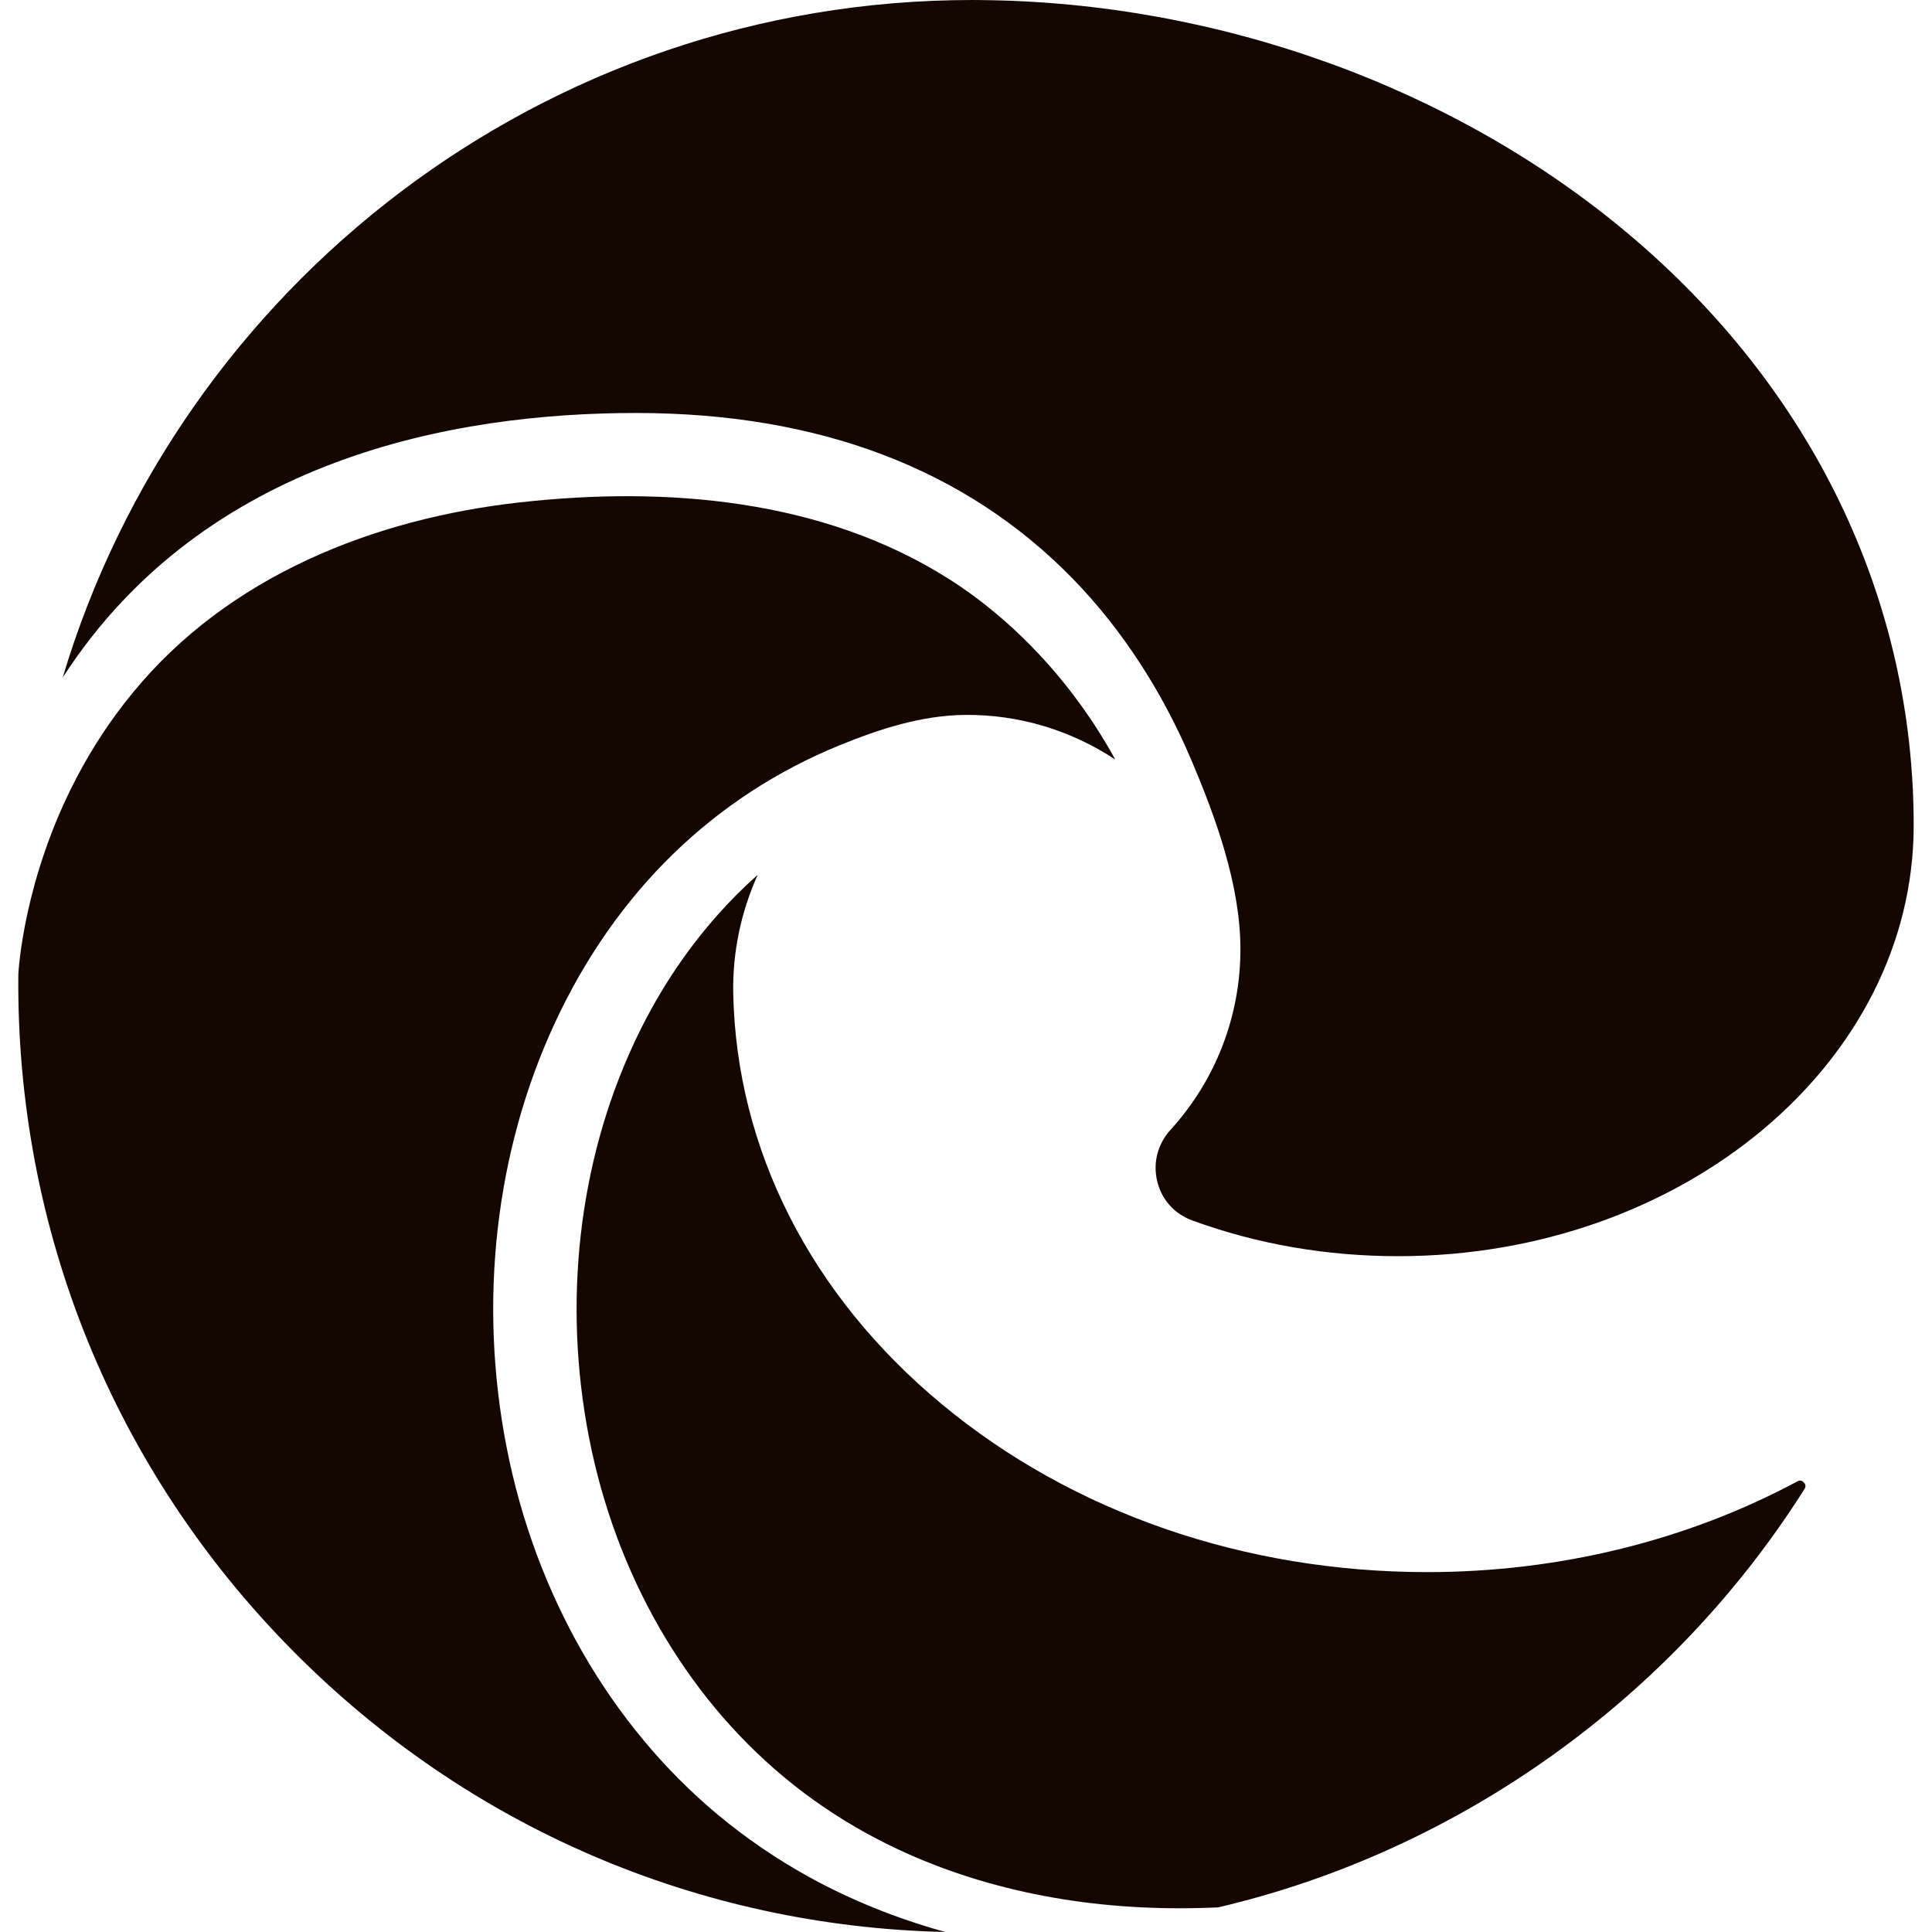 <svg width="25" height="25" viewBox="0 0 25 25" fill="none" xmlns="http://www.w3.org/2000/svg">
    <g clip-path="url(#clip0_1569_1422)">
    <path d="M12.582 0C12.62 0 12.658 0 12.695 0.001C15.766 0.028 18.819 1.131 21.072 3.027C23.452 5.03 24.763 7.749 24.763 10.681C24.763 13.755 21.771 16.255 18.092 16.255C17.166 16.255 16.27 16.1 15.429 15.793C15.198 15.709 15.033 15.525 14.975 15.289C14.916 15.048 14.979 14.803 15.149 14.617C15.731 13.977 16.051 13.148 16.051 12.283C16.051 11.452 15.729 10.569 15.406 9.812C15.043 8.962 14.53 8.154 13.884 7.491C12.496 6.066 10.594 5.344 8.23 5.344C5.865 5.344 2.661 5.933 0.829 8.74C0.823 8.749 0.817 8.759 0.811 8.768C2.327 3.696 7.038 0 12.582 0Z" fill="#140702"/>
    <path d="M3.794 21.366C1.471 19.022 0.208 15.914 0.237 12.612C0.24 12.54 0.311 11.364 0.988 10.069C1.192 9.677 1.438 9.305 1.718 8.964C2.953 7.457 4.83 6.711 6.733 6.5C8.616 6.291 10.641 6.454 12.277 7.491C12.278 7.492 12.28 7.493 12.282 7.494C13.17 8.059 13.925 8.902 14.429 9.824C14.43 9.826 14.43 9.827 14.431 9.828C13.864 9.454 13.192 9.243 12.481 9.251C11.922 9.258 11.385 9.432 10.871 9.641C9.237 10.306 7.965 11.544 7.179 13.239C6.409 14.898 6.188 16.846 6.555 18.725C6.927 20.632 7.897 22.321 9.287 23.481C9.653 23.786 10.052 24.058 10.47 24.289C11.013 24.588 11.598 24.822 12.194 24.989C12.208 24.992 12.221 24.997 12.234 25C9.039 24.928 6.052 23.644 3.794 21.366Z" fill="#140702"/>
    <path d="M23.351 19.266C21.637 21.981 18.874 23.953 15.764 24.681C15.426 24.697 15.089 24.697 14.751 24.68C13.421 24.613 12.095 24.268 10.952 23.572C10.672 23.401 10.391 23.202 10.136 22.988C8.859 21.923 7.966 20.365 7.622 18.602C7.281 16.855 7.486 15.046 8.199 13.509C8.479 12.905 8.842 12.338 9.285 11.84C9.447 11.657 9.621 11.483 9.805 11.32C9.591 11.794 9.478 12.316 9.488 12.852C9.529 14.871 10.487 16.76 12.188 18.171C13.876 19.572 16.105 20.343 18.467 20.343C20.17 20.343 21.827 19.937 23.26 19.168C23.272 19.162 23.305 19.144 23.342 19.183C23.378 19.222 23.358 19.254 23.351 19.266Z" fill="#140702"/>
    </g>
    <defs>
    <clipPath id="clip0_1569_1422">
    <rect width="25" height="25" fill="white"/>
    </clipPath>
    </defs>
    </svg>
    
